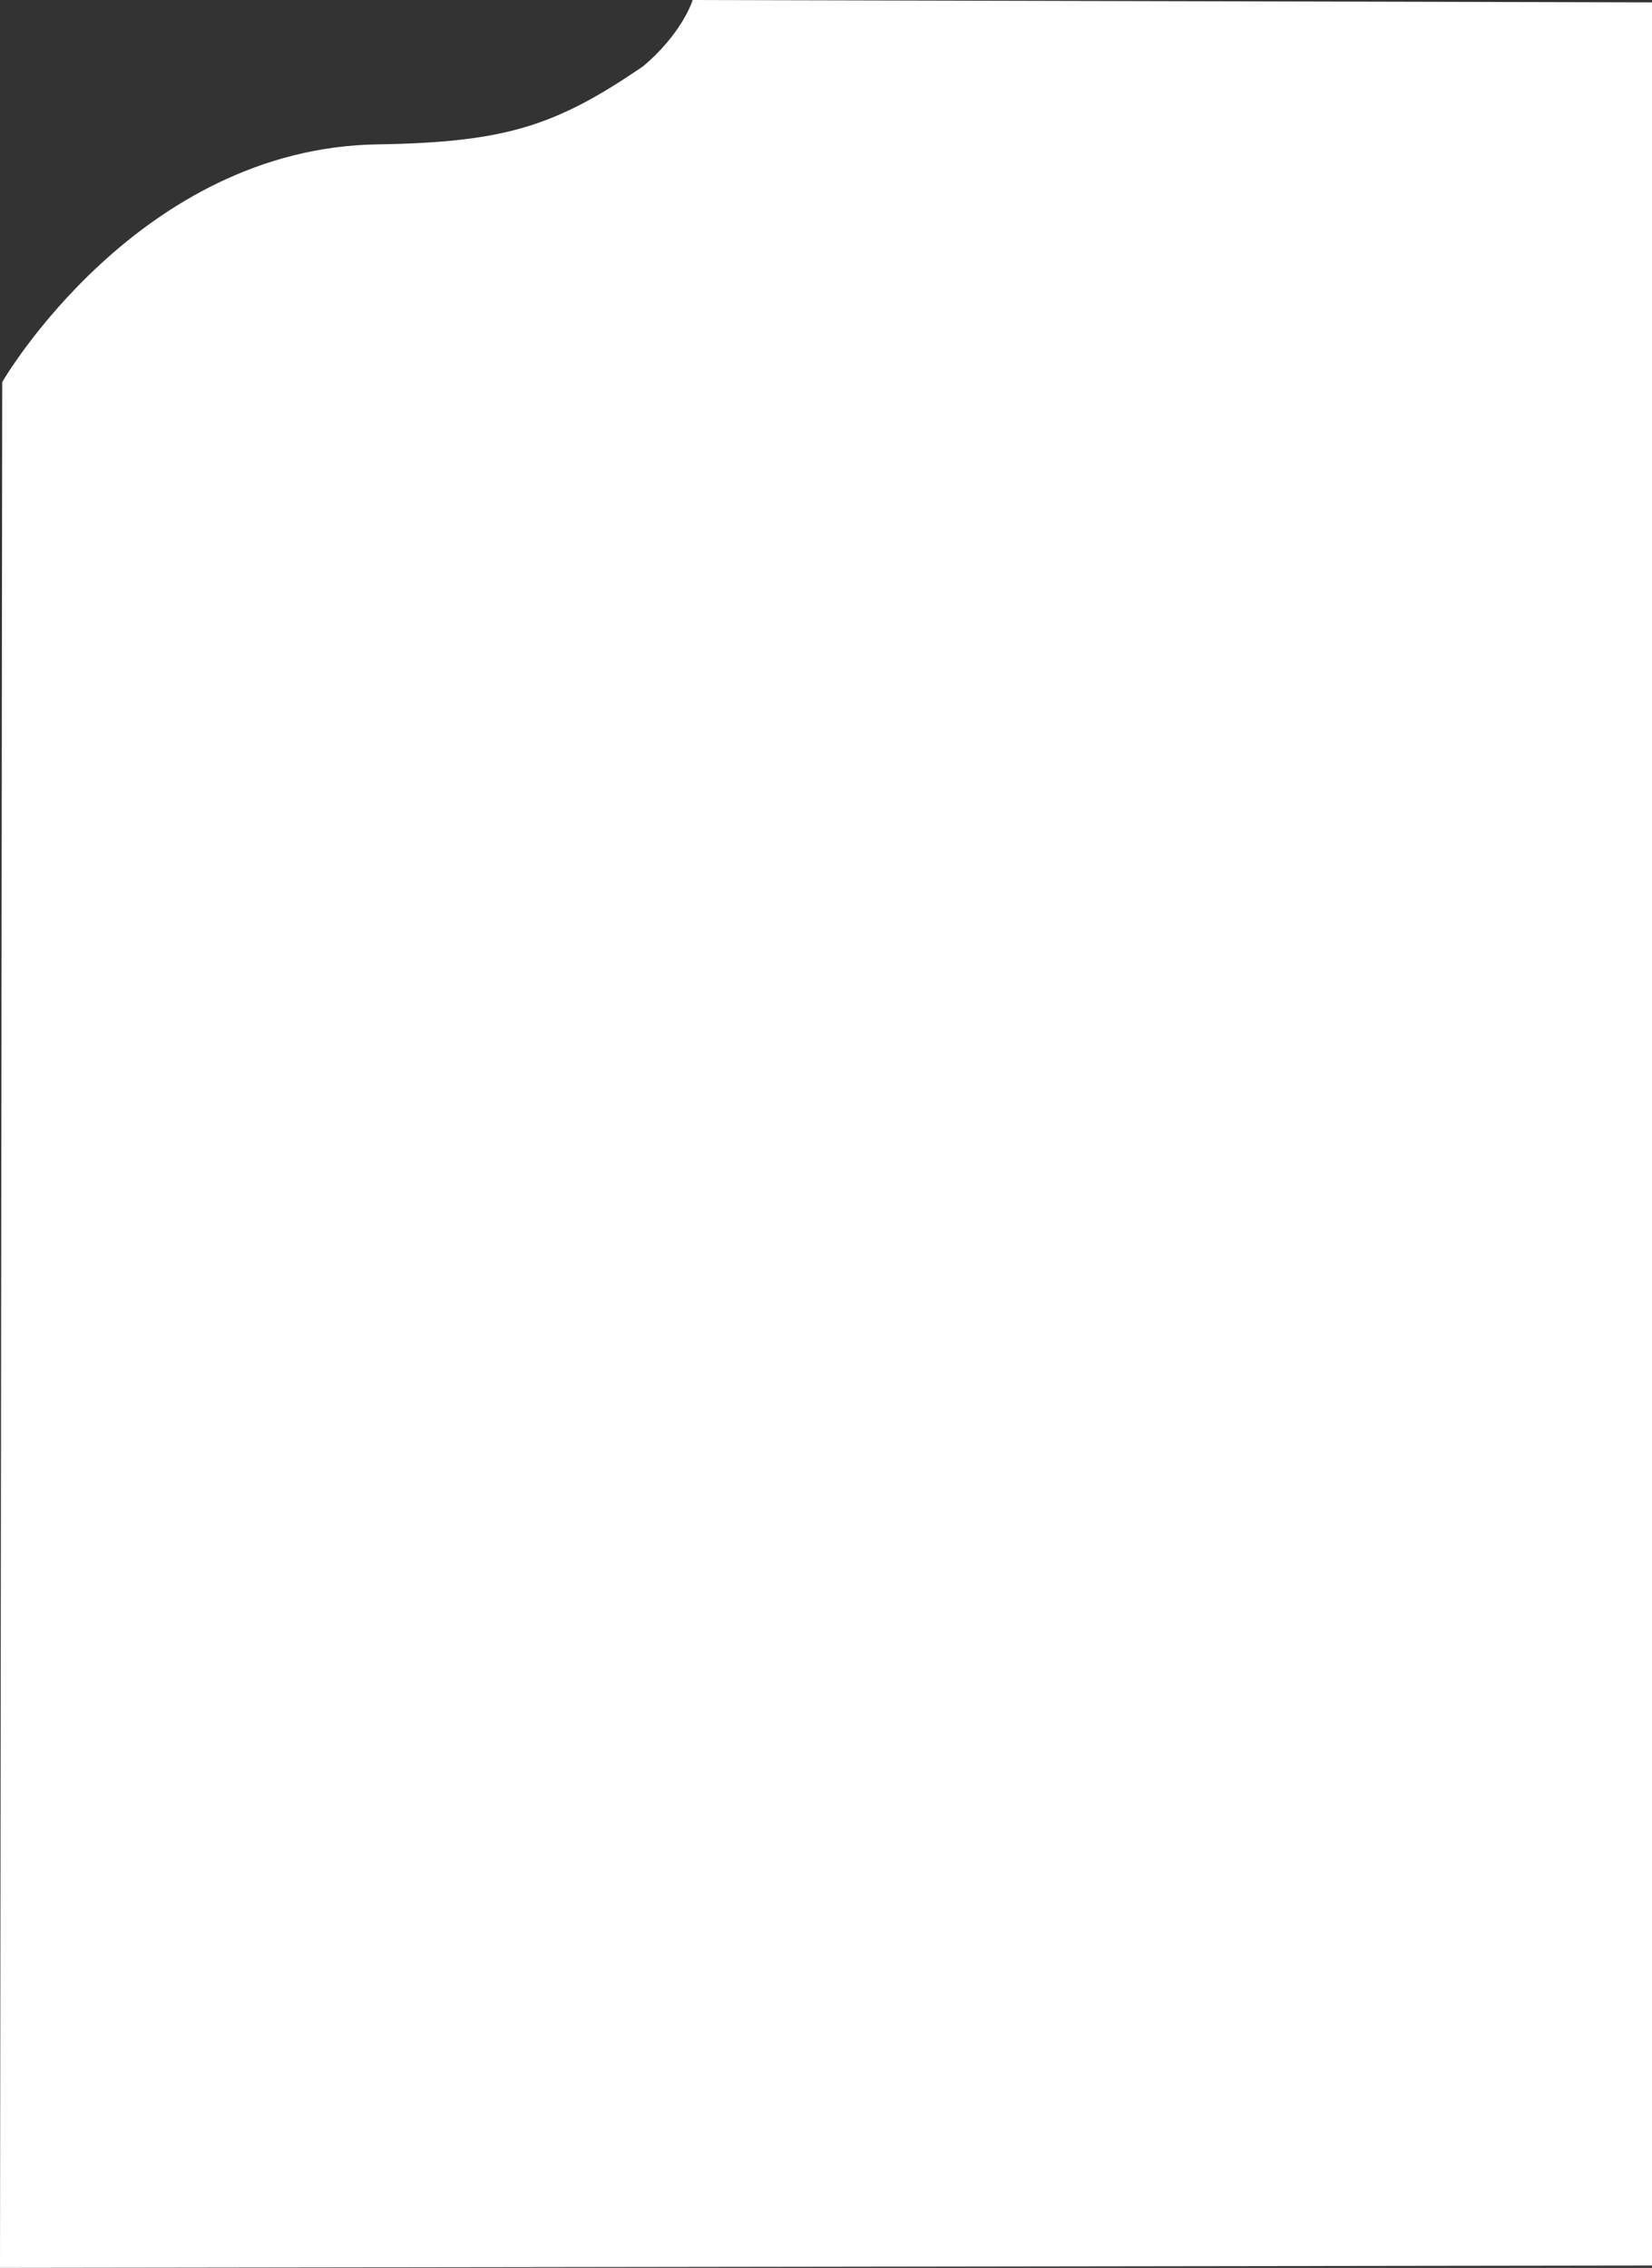 <svg xmlns="http://www.w3.org/2000/svg" width="353.001" height="484.578" viewBox="0 0 353.001 484.578">
  <rect x="0" y="0" width="353.001" height="484.578" fill="#333333" stroke="none"/>
  <path id="Path_69" data-name="Path 69" d="M139.474,4146s28.818-49.638,79.721-50.426c27.538-.426,38.3-4.01,56.955-16.729,8.405-7.01,10.717-14.111,10.717-14.111l204.133.5V4547.8l-352,.5Z" transform="translate(-138.499 -4064.228)" fill="#fff" stroke="#fff" stroke-width="1"/>
</svg>
